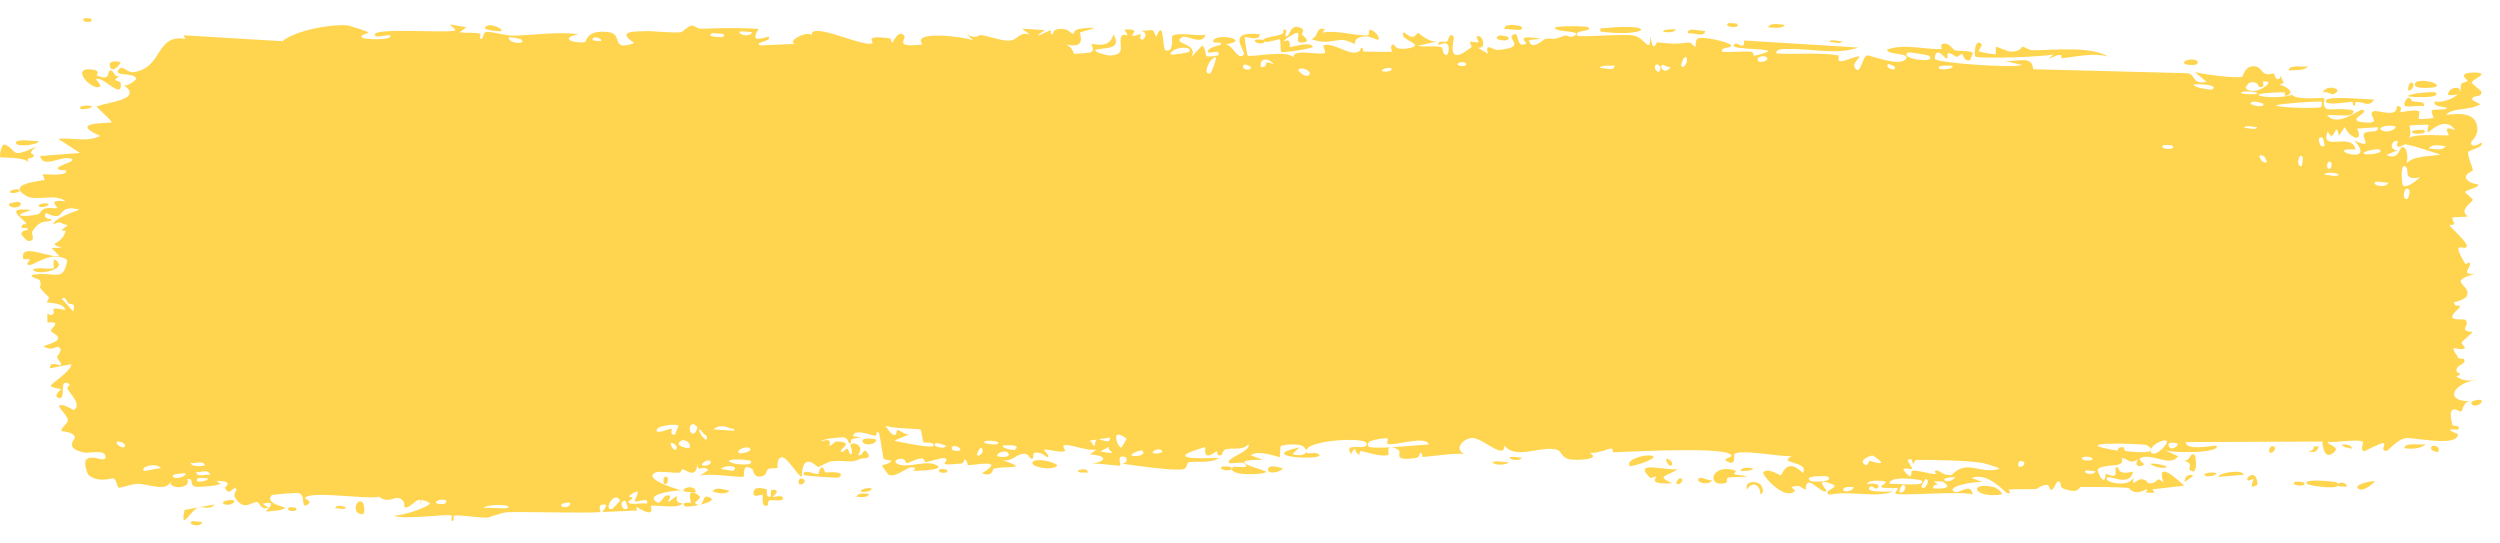 <?xml version="1.0" encoding="UTF-8"?> <svg xmlns="http://www.w3.org/2000/svg" width="69" height="15" viewBox="0 0 69 15" fill="none"><path d="M5.3 14.388C5.343 14.37 5.513 14.414 5.587 14.406C5.503 14.594 5.147 14.453 5.3 14.388ZM12.87 0.751C12.809 0.797 12.748 0.844 12.687 0.89C12.861 0.92 13.095 0.886 13.256 0.93C13.282 0.938 13.214 1.072 13.276 1.078C13.339 1.084 13.327 0.9 13.418 0.881C13.52 0.859 13.987 0.987 14.148 0.984C14.753 0.972 15.363 0.867 15.969 0.943C15.344 1.079 15.974 1.217 16.149 1.158C16.188 1.145 16.182 0.803 16.809 0.889C17.208 0.944 16.84 1.432 17.506 1.187C16.994 0.846 17.497 0.87 17.898 0.858C17.968 0.856 18.526 0.908 18.773 0.893C18.857 0.887 18.986 0.709 19.098 0.704C19.175 0.701 19.233 0.799 19.348 0.794C19.881 0.772 20.406 0.764 20.941 0.797C20.628 1.257 21.186 0.993 21.211 1.015C21.338 1.14 20.762 1.175 20.99 1.253C21.308 1.239 21.627 1.225 21.945 1.211C21.683 1.154 22.291 0.823 22.402 0.974C22.353 0.568 23.853 1.327 24.081 1.192C24.129 1.163 23.817 0.962 24.54 1.054C24.618 1.064 24.588 1.187 24.629 1.176C24.654 1.169 24.802 0.779 24.961 0.994C25.019 1.073 24.649 1.329 25.461 1.226C25.137 0.829 26.588 1.011 26.855 1.111C26.801 1.057 26.748 1.004 26.695 0.951C26.959 1.094 27.006 0.96 27.066 0.967C27.305 0.997 27.634 1.132 27.857 1.12C28.118 1.106 28.119 0.859 28.424 0.955C28.351 0.901 28.279 0.846 28.207 0.792C28.417 0.805 28.627 0.818 28.837 0.831C28.351 1.158 28.942 0.847 28.982 0.84C29.044 0.828 28.954 0.961 29.058 0.945C29.069 0.942 29.053 0.816 29.214 0.802C29.549 0.773 29.496 0.931 29.636 0.929C29.649 0.929 29.604 0.815 29.847 0.788C30.619 0.703 29.843 0.875 29.814 0.891C29.775 0.912 30.039 1.385 29.384 1.217C29.604 1.271 29.626 1.481 29.651 1.486C29.673 1.49 30.054 1.46 30.075 1.453C30.263 1.382 30.098 1.239 30.134 1.213C30.164 1.192 30.623 1.379 30.731 0.948C30.951 1.346 30.605 1.309 30.236 1.37C30.182 1.452 30.587 1.531 30.608 1.531C31.131 1.53 30.841 1.203 30.956 0.994C31.016 0.885 31.228 1.108 31.032 0.815C31.506 0.784 31.218 0.954 31.249 0.979C31.295 1.016 31.461 0.932 31.482 0.943C31.512 0.96 31.407 1.061 31.527 1.097C31.547 1.102 31.74 0.927 31.491 0.844C31.824 0.869 31.797 0.72 31.91 1.02C32.139 0.452 32.076 1.356 32.167 1.387C32.407 1.471 32.338 1.026 32.35 1.004C32.438 0.864 33.104 1.018 33.269 0.953C33.203 1.274 32.741 0.957 32.637 1.019C32.292 1.226 33.123 1.18 32.873 1.583C32.978 1.472 33.083 1.362 33.188 1.251C33.381 1.51 33.107 1.623 33.626 1.528C33.711 1.305 33.259 1.564 33.35 1.387C33.403 1.284 33.704 1.262 33.71 1.207C33.715 1.141 33.444 1.219 33.487 1.118C33.58 0.9 34.571 1.108 33.817 1.227C34.027 1.223 34.136 1.657 34.318 1.522C34.436 1.434 33.772 0.835 34.768 0.945C34.789 1.15 34.37 1.005 34.359 1.021C34.344 1.044 34.419 1.506 34.433 1.528C34.479 1.604 35.496 1.356 35.711 1.588C35.626 1.321 36.479 1.541 36.572 1.459C36.597 1.437 36.504 1.273 36.531 1.256C36.696 1.153 37.142 1.445 37.349 1.452C37.581 1.461 37.551 1.32 37.564 1.32C37.666 1.328 37.585 1.424 37.647 1.423C37.741 1.423 38.389 1.442 38.421 1.422C38.431 1.416 38.325 1.255 38.466 1.224C38.49 1.219 38.475 1.41 38.893 1.328C39.396 1.228 38.543 1.09 38.752 0.889C39.075 1.175 39.065 0.892 39.153 0.914C39.183 0.922 39.409 1.163 39.654 1.147C39.478 1.186 39.302 1.225 39.126 1.264C39.299 1.307 39.635 1.254 39.778 1.302C39.847 1.325 39.79 1.523 39.941 1.517C39.973 1.515 40.1 1.034 39.705 1.25C39.673 1.078 39.861 1.19 39.949 1.141C39.962 1.134 40.014 0.847 40.126 1.025C40.152 1.069 39.861 1.906 40.613 1.3C40.637 1.281 40.553 1.176 40.577 1.154C40.593 1.139 40.785 1.182 40.806 1.167C40.828 1.151 40.735 1.037 40.761 1.014C40.893 0.898 41.067 1.352 40.794 1.317C40.885 1.373 40.977 1.43 41.068 1.486C40.97 1.144 41.211 1.389 41.337 1.379C42.147 1.312 41.605 1.089 41.744 0.974C41.968 0.789 41.797 1.375 42.129 1.199C42.16 1.182 41.758 0.934 42.543 1.074C42.427 1.084 42.311 1.093 42.195 1.103C42.262 1.434 42.613 1.08 42.64 1.076C42.948 1.03 42.74 1.149 43.197 0.979C43.238 0.964 43.327 1.045 43.414 1.005C43.777 0.837 42.937 0.903 42.914 0.769C42.903 0.703 43.806 0.72 43.837 0.751C43.969 0.889 43.428 0.812 43.531 0.983C43.569 1.044 44.856 0.919 45.114 0.986C45.412 1.064 45.546 1.512 45.548 1.008C45.632 1.503 45.706 1.165 45.744 1.169C46.205 1.214 46.206 1.22 46.601 1.172C46.688 1.162 46.762 1.312 46.793 1.287C46.811 1.271 46.777 1.111 46.865 1.061C46.988 0.993 47.722 1.158 47.777 1.247C47.831 1.336 47.467 1.286 47.532 1.432C47.796 1.447 48.049 1.411 48.315 1.426C48.425 1.433 48.369 1.535 48.416 1.537C48.437 1.538 48.818 1.448 48.802 1.411C48.764 1.323 47.587 1.382 47.897 1.203C47.957 1.168 48.168 1.404 48.134 1.117C49.186 1.182 50.238 1.247 51.29 1.312C50.685 1.526 50.005 1.335 49.372 1.355C49.286 1.357 48.992 1.33 49.028 1.475C49.566 1.512 50.235 1.437 50.752 1.531C50.769 1.534 50.708 1.664 50.77 1.685C50.886 1.723 51.263 1.514 51.326 1.568C51.337 1.58 51.123 1.752 51.188 1.861C51.355 2.141 51.398 1.521 51.542 1.528C51.653 1.534 52.402 1.834 52.588 1.645C52.786 1.443 52.037 1.528 52.092 1.363C52.599 1.197 53.113 1.374 53.593 1.353C53.601 1.353 53.528 1.224 53.635 1.205C53.821 1.174 53.87 1.357 53.96 1.387C54.058 1.418 54.403 1.392 54.45 1.458C54.455 1.467 54.385 1.649 54.375 1.654C54.224 1.729 54.171 1.493 54.157 1.49C54.106 1.481 54.055 1.571 54.008 1.566C53.931 1.557 53.888 1.473 53.786 1.466C53.716 1.461 53.784 1.621 53.716 1.614C53.691 1.611 53.423 1.244 53.398 1.618C53.39 1.736 55.586 1.888 55.806 1.793C55.617 1.748 55.429 1.703 55.241 1.658C55.623 1.768 56.083 1.469 56.115 1.911C57.533 1.947 58.951 1.984 60.37 2.02C60.623 2.057 60.484 2.342 60.901 2.259C60.793 2.168 60.685 2.078 60.578 1.987C60.791 2.051 61.737 2.175 61.89 2.116C61.91 2.109 61.938 1.851 62.174 1.829C62.384 1.81 62.417 2.003 62.53 2.039C62.624 2.07 62.73 2.019 62.758 2.03C62.779 2.039 62.788 2.156 62.839 2.177C63.002 2.241 62.87 1.909 63.032 2.29C62.992 2.304 62.953 2.319 62.914 2.333C63.11 2.389 63.379 2.562 63.089 2.647C63.039 2.662 63.082 2.548 63.045 2.548C61.591 2.569 62.752 2.791 63.262 2.614C63.392 2.783 64.126 2.68 64.15 2.713C64.184 2.761 64.059 2.896 64.223 3.013C64.258 3.037 65.239 2.943 64.885 3.167C64.812 3.214 64.342 3.165 64.229 3.172C64.496 3.53 65.121 3.017 65.191 3.03C65.475 3.086 64.646 3.34 65.285 3.382C65.776 3.414 65.315 3.175 65.504 3.073C65.61 3.015 66.166 3.279 66.151 2.938C66.342 2.901 66.23 3.082 66.254 3.095C66.277 3.106 66.652 3.004 66.774 3.076C66.789 3.085 66.742 3.262 66.757 3.277C66.787 3.302 67.149 3.266 67.163 3.251C67.173 3.241 67.087 3.085 67.122 3.048C67.163 3.004 67.511 3.041 67.531 2.997C67.558 2.929 67.128 2.974 67.2 2.8C67.398 2.844 67.72 2.728 67.851 2.588C67.819 2.628 67.627 2.634 67.56 2.62C67.592 2.365 68.004 2.369 67.863 2.57C67.953 2.462 67.892 2.405 67.942 2.303C67.955 2.277 68.083 2.271 68.107 2.227C68.111 2.219 67.979 2.123 68.005 2.071C68.053 1.978 68.439 1.999 68.471 2.023C68.56 2.093 68.245 2.177 68.219 2.284C68.215 2.3 68.483 2.511 68.487 2.529C68.502 2.728 68.204 2.585 68.239 2.764C68.312 2.802 68.386 2.84 68.46 2.878C68.175 3.059 67.65 2.966 67.514 3.173C67.935 3.111 68.376 3.118 68.375 3.584C68.375 3.78 68.193 3.894 68.2 3.944C68.227 4.122 68.48 3.929 68.489 3.938C68.496 3.949 68.5 3.96 68.5 3.97C68.5 3.97 68.5 3.97 68.5 3.97C68.5 4.074 68.14 4.149 68.122 4.197C68.092 4.282 68.252 4.63 68.252 4.707C68.246 4.723 67.99 4.805 68.076 4.94C68.164 5.076 68.388 5.079 68.396 5.093C68.439 5.174 68.047 5.248 68.035 5.296C68.029 5.32 68.239 5.469 68.246 5.512C68.251 5.555 68.091 5.649 68.028 5.785C67.981 5.886 68.118 5.963 68.094 5.979C68.076 5.989 67.706 5.988 67.687 6.005C67.66 6.032 67.747 6.152 67.734 6.182C67.716 6.226 67.597 6.182 67.612 6.227C67.624 6.26 68.088 6.675 68.085 6.786C68.08 6.976 67.588 6.54 68.046 7.287C68.049 7.292 68.16 7.239 68.163 7.244C68.232 7.381 67.875 7.592 68.311 7.555C67.5 7.794 68.21 7.84 68.09 8.159C68.044 8.281 67.729 8.332 67.728 8.35C67.758 8.506 67.859 8.385 67.893 8.461C67.912 8.504 67.63 8.668 67.693 8.775C67.726 8.83 68.025 8.81 68.037 8.821C68.156 8.922 68.01 9.031 68.037 9.103C68.054 9.151 68.234 9.155 68.239 9.164C68.246 9.182 68.001 9.376 67.951 9.445C67.912 9.497 68.057 9.58 68.03 9.603C67.867 9.74 67.52 9.39 67.855 9.881C67.875 9.911 68.001 9.899 68.005 9.905C68.083 10.044 67.851 10.056 67.809 10.169C67.737 10.366 68.072 10.256 67.794 10.394C68.002 10.522 68.119 10.517 68.363 10.481C67.687 10.581 67.448 11.089 68.199 11.076C67.96 11.068 67.987 11.355 67.915 11.36C67.871 11.363 67.525 11.078 67.683 11.717C67.703 11.797 67.914 11.695 67.848 11.859C67.343 11.817 67.837 11.963 67.838 11.984C67.831 12.361 66.598 12.053 66.386 12.095C66.14 12.145 65.921 12.442 65.868 12.442C65.692 12.443 65.838 12.292 65.799 12.236C65.759 12.182 65.259 12.47 65.234 12.454C65.137 12.391 65.235 12.212 65.225 12.203C65.105 12.094 64.433 12.234 64.246 12.192C64.251 12.308 64.629 12.317 64.393 12.503C64.119 12.72 64.103 12.209 64.096 12.187C62.838 12.192 61.581 12.197 60.323 12.201C60.339 12.473 61.161 12.268 61.179 12.304C61.289 12.516 59.9 12.512 59.73 12.416C59.859 12.475 59.989 12.533 60.118 12.592C59.897 12.904 59.408 12.498 59.089 12.636C58.985 12.681 59.184 12.802 59.179 12.81C59.063 12.931 58.877 12.838 59.016 12.675C58.733 12.831 58.775 12.659 58.557 12.646C58.546 12.645 58.639 12.771 58.467 12.824C58.387 12.848 57.957 12.848 57.899 12.959C57.875 13.005 58.093 13.494 58.12 13.073C58.588 13.278 58.27 12.881 58.452 12.891C58.479 12.893 58.415 13.128 58.873 13.018C58.786 13.441 58.259 13.124 58.169 13.176C57.982 13.281 58.75 13.5 58.891 13.17C58.825 13.5 58.945 13.214 59.116 13.228C59.303 13.242 59.222 13.341 59.323 13.341C59.6 13.344 59.485 13.111 59.714 13.321C59.491 12.67 60.105 13.235 60.283 13.405C59.992 13.438 59.702 13.472 59.41 13.505C59.427 13.539 59.444 13.573 59.46 13.607C59.384 13.602 59.307 13.598 59.23 13.593C59.243 13.56 59.255 13.527 59.267 13.494C58.872 13.707 58.776 13.468 58.743 13.465C58.328 13.438 57.849 13.44 57.43 13.439C57.367 13.439 57.41 13.652 56.951 13.485C56.805 13.432 56.943 13.266 56.777 13.291C56.57 13.741 56.574 13.382 56.512 13.382C56.335 13.382 56.227 13.493 56.211 13.494C55.992 13.512 55.672 13.493 55.431 13.51C55.427 13.511 55.552 13.65 55.396 13.609C55.341 13.594 54.849 13.004 54.42 13.196C54.532 13.236 54.643 13.276 54.755 13.316C54.624 13.26 53.703 13.409 53.928 13.567C54.066 13.664 54.403 13.283 54.44 13.649C54.133 13.539 52.441 13.703 52.309 13.618C52.291 13.606 52.403 13.487 52.378 13.472C52.359 13.461 51.971 13.489 51.92 13.443C51.889 13.416 52.06 13.343 52.046 13.3C52.034 13.27 51.55 13.219 51.522 13.368C51.641 13.308 51.975 13.36 51.8 13.486C51.778 13.501 51.661 13.405 51.633 13.425C51.379 13.608 52.139 13.564 52.256 13.565C51.779 13.755 51.041 13.531 50.489 13.655C50.266 13.531 50.82 13.465 50.567 13.363C50.043 13.15 50.428 13.534 50.412 13.55C50.281 13.675 49.838 13.005 49.838 13.515C49.648 13.438 49.709 13.374 49.441 13.441C49.476 13.476 49.512 13.511 49.547 13.546C49.249 13.842 48.619 13.097 48.666 13.04C48.793 12.888 49.121 13.125 49.15 13.119C49.191 13.111 49.306 12.593 49.76 13.056C49.946 12.709 49.04 12.822 49.452 12.585C49.174 12.624 48.029 12.382 47.864 12.535C47.845 12.555 47.936 12.9 47.654 12.724C47.519 12.641 47.843 12.637 47.782 12.558C47.593 12.316 45.022 12.471 44.533 12.483C44.502 12.484 44.513 12.377 44.482 12.377C44.386 12.38 44.038 12.54 43.866 12.491C44.221 12.69 43.532 12.705 43.357 12.683C43.091 12.65 43.107 12.461 42.992 12.421C42.549 12.266 41.863 12.715 41.519 12.296C41.538 12.711 40.923 12.091 40.644 12.088C40.425 12.085 40.108 12.36 40.403 12.528C40.026 12.509 39.628 12.586 39.274 12.612C39.215 12.616 39.296 12.493 39.196 12.504C39.187 12.506 39.174 12.626 39.088 12.639C38.38 12.744 38.725 12.488 38.592 12.412C38.518 12.37 38.463 12.349 38.423 12.342C38.836 12.319 39.312 12.271 39.44 12.268C39.331 12.002 38.524 12.319 38.288 12.248C38.28 12.245 38.309 12.098 38.3 12.097C38.3 12.097 38.3 12.097 38.3 12.097C38.211 12.086 37.648 12.14 37.764 12.315C37.795 12.362 38.054 12.362 38.362 12.346C38.279 12.379 38.341 12.543 38.326 12.55C38.148 12.631 37.711 12.471 37.556 12.449C37.521 12.444 37.523 12.55 37.518 12.55C37.377 12.526 37.434 12.225 37.29 12.536C37.035 12.161 37.768 12.48 37.717 12.236C37.677 12.049 36.048 12.15 36.053 12.445C36.047 12.413 36.025 12.374 35.979 12.33C35.877 12.231 35.424 12.262 35.346 12.316C35.332 12.327 35.338 12.613 35.321 12.616C35.28 12.623 34.726 12.398 34.519 12.567C34.631 12.607 34.743 12.648 34.855 12.688C34.18 12.69 34.284 12.775 34.509 12.861C34.52 12.862 34.531 12.873 34.542 12.874C34.716 12.937 34.94 12.998 34.943 13.021C34.956 13.107 33.811 13.155 34.031 12.889C34.062 12.853 34.591 12.971 34.329 12.782C34.283 12.748 33.943 12.803 33.925 12.782C33.806 12.643 34.548 12.458 34.458 12.26C34.277 12.448 34.046 12.349 33.839 12.398C33.745 12.42 33.722 12.564 33.71 12.566C33.537 12.604 33.634 12.453 33.576 12.457C33.545 12.46 33.203 12.78 33.268 12.338C32.142 12.663 32.956 12.663 33.647 12.638C33.429 12.799 33.001 12.721 32.809 12.759C32.74 12.772 32.781 12.92 32.664 12.949C32.425 13.01 31.281 12.84 30.983 12.8C31.166 12.748 31.112 12.588 30.971 12.599C30.829 12.61 30.948 12.824 30.921 12.848C30.891 12.871 30.228 12.77 30.118 12.798C30.617 12.72 30.504 12.56 30.081 12.543C30.142 12.497 30.203 12.451 30.265 12.405C30.016 12.47 29.494 12.225 29.351 12.298C29.328 12.31 29.409 12.444 29.396 12.451C29.271 12.508 28.842 12.371 28.822 12.417C28.805 12.455 28.988 12.568 28.92 12.624C28.906 12.635 28.73 12.453 28.557 12.498C28.492 12.514 28.531 12.642 28.515 12.649C28.38 12.71 28.459 12.496 28.212 12.53C28.032 12.556 27.897 12.766 27.647 12.696C28.468 12.964 27.778 12.852 27.434 12.933C27.379 12.946 27.426 13.177 27.098 13.065C27.797 12.646 26.898 12.844 26.714 12.839C26.704 12.838 26.701 12.685 26.611 12.683C26.603 12.683 26.614 12.786 26.53 12.794C25.735 12.868 26.244 12.752 26.093 12.65C26.028 12.607 25.642 12.752 25.538 12.756C25.514 12.756 25.524 12.649 25.432 12.653C25.268 12.661 25.121 12.775 25.013 12.784C25 12.785 25 12.616 24.795 12.671C24.737 12.686 24.672 12.746 24.754 12.794C25.026 12.954 25.541 12.678 25.848 12.837C26.128 12.982 25.245 12.996 25.199 12.997C25.183 12.998 25.355 12.914 25.18 12.897C25.03 12.883 24.757 13.175 24.534 13.111C24.517 13.107 24.339 12.859 24.347 12.845C24.355 12.834 24.628 12.781 24.588 12.709C24.584 12.701 24.41 12.703 24.387 12.649C24.359 12.584 24.285 11.947 24.247 11.931C24.152 11.892 24.214 12.037 24.152 12.027C24.02 12.006 23.562 11.818 23.547 12.038C23.623 12.051 23.699 12.064 23.774 12.078C23.353 12.1 23.533 12.194 23.473 12.236C23.409 12.28 23.427 12.086 23.285 12.068C23.254 12.064 22.66 12.105 22.671 12.186C22.999 12.056 22.878 12.296 22.893 12.301C22.95 12.316 23.024 12.182 23.101 12.184C23.644 12.205 23.096 12.418 23.225 12.472C23.269 12.491 23.357 12.376 23.375 12.382C23.436 12.401 23.437 12.551 23.478 12.539C23.573 12.511 23.462 12.298 23.47 12.287C23.554 12.154 23.886 12.319 23.679 12.551C23.803 12.634 23.818 12.353 23.916 12.466C24.111 12.688 23.819 12.631 23.739 12.668C23.455 12.801 23.37 12.693 22.968 12.73C22.823 12.743 22.651 12.88 22.584 12.888C22.541 12.892 22.141 12.417 22.129 13.161C21.974 13.089 21.73 12.599 21.569 12.621C21.425 12.642 21.471 12.905 21.458 12.915C21.437 12.931 21.263 12.91 21.204 12.947C21.135 12.991 21.17 13.092 21.06 13.133C20.788 13.235 20.795 12.966 20.767 12.948C20.442 12.746 20.584 13.129 20.512 13.159C20.445 13.188 19.505 13.04 19.307 13.137C19.387 13.083 19.468 13.03 19.548 12.976C19.404 12.808 19.251 13.082 19.249 12.781C19.219 13.266 18.922 12.942 18.832 12.954C18.797 12.96 18.8 13.042 18.756 13.046C18.584 13.06 18.195 12.994 18.102 13.036C17.698 13.217 18.731 13.517 18.812 13.535C18.649 13.53 17.728 13.639 18.152 13.872C18.217 13.908 18.333 13.691 18.37 13.682C18.619 13.626 18.423 13.821 18.442 13.84C18.476 13.87 18.639 13.681 18.683 13.704C18.697 13.711 18.604 13.887 18.841 13.891C18.725 14.062 18.058 13.922 17.97 13.963C17.939 13.977 18.134 14.342 17.564 13.987C17.57 14.021 17.577 14.055 17.584 14.089C17.266 14.103 16.948 14.117 16.63 14.131C16.665 14.053 16.843 13.896 16.618 13.929C16.489 13.949 16.585 14.123 16.573 14.128C16.457 14.175 14.401 14.118 14.003 14.137C13.868 14.143 13.49 14.283 13.461 14.286C13.289 14.3 12.679 14.209 12.557 14.228C12.482 14.241 12.554 14.386 12.486 14.38C12.423 14.373 12.488 14.233 12.47 14.227C12.314 14.176 11.136 14.36 10.856 14.227C11.027 14.267 11.88 13.986 11.863 13.887C11.86 13.874 11.652 13.767 11.609 13.819C11.539 13.697 11.296 14.068 11.164 13.995C11.149 13.987 11.208 13.779 10.972 13.741C10.891 13.728 10.678 13.89 10.464 13.709C10.155 13.796 8.526 13.527 8.414 13.75C8.411 13.762 8.64 13.838 8.485 13.93C8.279 14.052 8.464 13.642 8.224 13.606C8.188 13.601 7.52 13.642 7.498 13.668C7.296 13.898 7.88 13.991 7.872 14.018C7.851 14.086 7.366 14.126 7.347 14.111C7.328 14.094 7.723 13.789 7.248 13.905C7.302 13.941 7.357 13.977 7.411 14.014C7.188 14.085 7.167 13.874 7.112 13.861C6.944 13.82 6.762 14.141 6.492 13.745C6.421 13.64 6.539 13.523 6.53 13.507C6.445 13.366 6.336 13.744 6.207 13.462C6.197 13.441 6.497 13.272 5.973 13.271C6.009 13.298 6.045 13.325 6.081 13.352C6.007 13.413 5.477 13.449 5.405 13.434C5.197 13.393 5.379 13.198 5.169 13.222C5.303 13.488 4.666 13.523 4.703 13.293C4.614 13.581 4.073 13.359 3.818 13.352C3.658 13.348 3.33 13.474 3.279 13.459C3.217 13.441 3.236 13.245 3.124 13.201C3.092 13.189 2.757 13.333 2.464 13.13C2.407 13.09 2.288 12.757 2.394 12.674C2.575 12.532 2.917 12.8 2.912 12.603C2.907 12.393 2.446 12.518 2.322 12.49C1.75 12.363 2.08 12.139 2.066 12.072C2.028 11.907 1.715 11.912 1.702 11.897C1.648 11.832 1.869 11.701 1.873 11.601C1.877 11.47 1.575 11.234 1.644 11.19C1.742 11.127 2.019 11.324 2.037 11.315C2.265 11.188 1.952 10.885 1.865 10.737C1.839 10.691 1.944 10.616 1.922 10.603C1.59 10.399 1.852 11.027 1.631 10.986C1.435 10.948 1.688 10.749 1.68 10.739C1.671 10.726 1.435 10.716 1.399 10.645C1.381 10.61 1.992 10.224 1.966 10.051C1.771 10.089 1.576 10.127 1.381 10.165C1.366 9.939 1.646 10.105 1.675 10.082C1.734 10.036 1.571 9.921 1.578 9.85C1.582 9.804 1.773 9.642 1.6 9.575C1.541 9.552 1.416 9.711 1.2 9.549C1.952 9.342 1.431 9.215 1.409 9.135C1.387 9.055 1.746 8.867 1.31 8.9C1.291 8.461 1.32 8.761 1.444 8.684C1.595 8.589 1.245 8.445 1.799 8.554C1.768 8.349 1.322 8.363 1.298 8.347C1.278 8.332 1.377 8.231 1.342 8.196C0.924 7.799 1.211 7.98 1.09 7.726C1.079 7.704 0.684 7.609 0.985 7.572C1.533 7.505 1.762 7.797 1.854 7.173C1.448 6.903 0.957 7.305 0.834 7.312C0.646 7.322 0.841 7.195 0.818 7.159C0.81 7.147 0.647 7.158 0.645 7.148C0.529 6.672 1.368 7.14 1.633 7.057C1.562 6.986 1.491 6.915 1.42 6.844C1.516 6.841 1.612 6.838 1.708 6.835C1.251 6.692 1.692 6.781 1.806 6.396C1.832 6.309 1.531 6.458 1.874 6.217C1.621 6.162 1.702 6.083 1.473 6.192C1.479 6.037 1.994 5.863 2.197 5.784C1.479 5.611 1.889 6.177 1.268 5.877C1.153 6.068 1.449 6.031 1.425 6.063C1.338 6.176 1.135 5.996 0.89 6.393C0.85 6.458 1.019 6.659 0.769 6.65C0.741 6.648 0.582 6.477 0.584 6.464C0.605 6.33 0.763 6.38 0.769 6.324C0.776 6.271 0.6 6.303 0.599 6.288C0.594 6.12 0.746 6.224 0.724 6.171C0.676 6.056 0.043 5.694 0.869 5.8C0.183 5.991 0.781 5.986 1.048 5.913C1.116 5.895 1.134 5.794 1.231 5.759C1.355 5.714 1.502 5.762 1.566 5.744C1.636 5.723 1.241 5.486 1.812 5.557C1.521 5.32 1.008 5.572 0.723 5.406C0.147 5.071 1.124 4.999 1.226 4.966C1.253 4.957 1.162 4.822 1.18 4.813C1.21 4.8 1.764 4.863 1.819 4.751C1.874 4.639 1.616 4.756 1.599 4.639C1.587 4.56 2.256 4.42 1.894 4.366C1.644 4.329 1.184 4.646 1.107 4.306C1.474 4.277 1.841 4.249 2.208 4.221C2.007 4.091 1.806 3.962 1.605 3.832C2.017 3.791 2.374 3.937 2.765 3.752C1.825 3.337 3.07 3.42 3.084 3.37C3.089 3.34 2.719 3.003 2.659 2.941C2.987 2.811 3.984 2.748 3.401 2.332C3.506 2.426 3.763 2.194 3.759 2.176C3.727 1.992 3.168 2.112 3.259 1.945C3.365 1.753 3.513 2.014 3.675 1.993C4.509 1.884 4.28 0.925 5.117 1.076C5.1 1.042 5.084 1.008 5.067 0.974C5.976 1.028 6.885 1.083 7.794 1.137C8.15 0.844 9.096 0.665 9.561 0.698C9.655 0.704 10.115 0.858 10.149 0.885C10.214 0.937 9.86 0.956 10.02 1.053C10.054 1.073 10.832 1.138 10.776 0.974C10.689 0.955 10.416 1.037 10.371 0.999C10.058 0.723 12.457 0.943 12.576 0.832C12.522 0.779 12.469 0.725 12.416 0.672C12.568 0.698 12.719 0.725 12.87 0.751ZM5.914 13.923C5.823 14.088 5.595 13.964 5.461 14.011C5.275 14.075 4.959 14.709 5.095 14.074C5.368 14.024 5.641 13.973 5.914 13.923ZM9.904 14.169C9.721 14.08 9.863 13.725 10.013 13.873C10.029 13.89 10.151 14.287 9.904 14.169ZM7.985 14C7.992 13.995 8.151 14.005 8.156 14.011C8.298 14.153 7.821 14.124 7.985 14ZM17.255 13.818C17.053 13.834 17.199 14.156 17.325 14.023C17.333 14.015 17.268 13.818 17.255 13.818ZM17.112 13.81C16.955 13.521 16.64 14.106 16.89 14.047C16.915 14.041 17.119 13.824 17.112 13.81ZM9.251 14.028C9.272 13.917 9.461 13.97 9.541 13.997C9.539 14.098 9.33 14.015 9.251 14.028ZM14.039 13.997C14.047 13.91 13.39 13.915 13.346 14.029C13.449 13.981 14.031 14.075 14.039 13.997ZM15.722 13.875C15.705 13.86 15.478 13.882 15.485 13.959C15.596 14.06 15.797 13.943 15.722 13.875ZM19.067 13.88C19.079 13.861 18.91 13.372 19.312 13.694C19.371 13.741 19.16 13.868 19.181 13.886C19.225 13.92 19.26 13.936 19.288 13.939C19.1 13.979 18.905 13.998 18.887 13.969C18.798 13.829 19.061 13.888 19.067 13.88ZM20.823 13.516C20.862 13.436 21.108 13.479 21.165 13.511C21.174 13.518 21.132 13.727 21.243 13.711C21.332 13.698 21.199 13.484 21.373 13.518C21.548 13.553 21.314 13.706 21.329 13.716C21.35 13.731 21.621 13.634 21.613 13.759C21.606 13.852 21.316 13.789 21.244 13.809C21.152 13.834 21.263 13.988 21.109 13.955C21.013 13.934 21.066 13.664 21.046 13.65C21.029 13.639 20.691 13.795 20.824 13.517C20.824 13.516 20.823 13.516 20.823 13.516ZM19.338 13.927C19.324 13.936 19.308 13.941 19.288 13.939C19.305 13.935 19.322 13.931 19.338 13.927ZM6.443 13.805C6.538 13.888 6.256 13.995 6.149 13.886C6.147 13.797 6.428 13.791 6.443 13.805ZM19.512 13.706C19.79 13.774 19.586 13.867 19.338 13.927C19.417 13.876 19.419 13.684 19.512 13.706ZM11.609 13.819C11.621 13.839 11.628 13.871 11.629 13.922C11.598 13.866 11.596 13.835 11.609 13.819ZM12.259 13.911C12.481 13.754 12.029 13.76 12.032 13.873C12.033 13.915 12.25 13.918 12.259 13.911ZM17.514 13.834C17.493 13.818 17.81 13.342 17.35 13.699C17.596 13.755 17.337 13.807 17.341 13.849C17.351 13.969 17.762 13.854 17.854 13.905C17.925 13.691 17.581 13.884 17.514 13.834C17.514 13.834 17.514 13.834 17.514 13.834ZM23.988 13.631C23.933 13.757 23.756 13.716 23.636 13.709C23.692 13.583 23.869 13.624 23.988 13.631ZM55.244 13.649C54.426 13.765 54.32 13.254 55.069 13.456C55.083 13.46 55.294 13.597 55.244 13.649ZM48.22 13.517C48.143 13.294 48.398 13.258 48.566 13.35C48.604 13.371 48.744 13.596 48.584 13.64C48.589 13.37 48.341 13.267 48.22 13.517ZM19.669 13.564C19.75 13.415 20 13.521 20.131 13.543C20.051 13.665 19.785 13.61 19.669 13.564ZM52.555 13.382C52.469 13.366 52.41 13.559 52.425 13.575C52.492 13.649 52.653 13.493 52.555 13.382ZM18.864 13.54C18.852 13.452 19.183 13.366 19.206 13.586C19.135 13.57 18.872 13.596 18.864 13.54ZM23.763 13.564C23.712 13.519 23.978 13.438 24.058 13.483C24.052 13.578 23.797 13.594 23.763 13.564ZM51.166 13.448C51.089 13.431 50.896 13.426 50.874 13.505C50.848 13.603 51.131 13.569 51.166 13.448ZM65.539 13.279C65.549 13.314 65.25 13.568 65.117 13.504C64.865 13.381 65.529 13.254 65.539 13.279ZM53.371 13.282C53.615 13.467 53.344 13.288 53.355 13.482C53.519 13.489 53.927 13.499 53.647 13.308C53.592 13.271 53.448 13.295 53.371 13.282ZM53.147 13.217C53.121 13.28 52.945 13.479 53.097 13.464C53.167 13.458 53.28 13.237 53.147 13.217ZM63.688 13.365C63.469 13.193 64.47 13.286 64.499 13.316C64.514 13.332 64.524 13.347 64.53 13.359C64.567 13.305 64.756 13.295 64.778 13.433C64.721 13.421 64.566 13.434 64.548 13.418C64.54 13.412 64.534 13.406 64.531 13.399C64.464 13.519 63.729 13.398 63.688 13.365ZM62.029 13.188C62.279 12.935 62.323 13.366 62.302 13.38C62.03 13.556 62.207 13.238 62.199 13.223C62.18 13.199 61.986 13.346 62.03 13.188C62.03 13.188 62.029 13.188 62.029 13.188ZM63.348 13.294C63.358 13.289 63.568 13.302 63.576 13.309C63.748 13.454 63.155 13.417 63.348 13.294ZM22.147 13.214C22.297 13.257 22.15 13.415 22.05 13.358C22.042 13.353 22.015 13.176 22.147 13.214ZM53.027 13.26C52.992 13.23 52.101 13.117 52.155 13.357C52.23 13.329 53.243 13.452 53.027 13.26ZM46.37 13.202C46.528 13.204 46.356 13.43 46.273 13.346C46.241 13.314 46.331 13.202 46.37 13.202ZM18.418 13.335C18.255 13.46 18.289 13.043 18.43 13.186C18.436 13.191 18.425 13.331 18.418 13.335ZM47.625 13.332C47.084 13.469 47.212 12.753 47.916 12.995C47.894 13.026 47.872 13.058 47.85 13.09C48.663 13.198 47.906 13.141 47.706 13.181C47.631 13.196 47.694 13.316 47.626 13.333C47.626 13.333 47.625 13.332 47.625 13.332ZM45.544 13.188C45.023 12.68 46.019 13.011 46.304 12.945C46.027 13.155 45.667 13.123 46.157 13.338C45.44 13.38 45.739 13.177 45.71 13.16C45.676 13.141 45.567 13.21 45.544 13.188ZM46.92 13.185C46.951 13.17 47.178 13.274 47.26 13.257C47.145 13.431 46.72 13.286 46.92 13.185ZM60.29 13.306C60.309 13.17 60.356 13.07 60.535 13.121C60.48 13.189 60.365 13.248 60.29 13.306ZM5.742 13.207C5.618 13.197 5.372 13.146 5.448 13.289C5.456 13.302 5.741 13.287 5.742 13.207ZM50.44 13.15C50.413 13.133 49.734 13.122 49.969 13.272C50.04 13.318 50.658 13.298 50.44 13.15ZM53.957 13.167C53.9 13.166 53.669 13.191 53.664 13.223C53.649 13.335 53.932 13.274 53.957 13.167ZM5.119 13.068C5.102 13.054 4.725 13.079 4.767 13.145C4.845 13.27 5.174 13.117 5.119 13.068ZM22.693 12.895C22.725 12.89 22.767 13.038 22.777 13.04C22.803 13.042 23.38 12.985 23.16 13.175C23.123 13.207 22.293 13.134 22.185 13.115C22.143 12.912 22.498 13.105 22.584 13.084C22.599 13.08 22.609 12.911 22.693 12.896C22.693 12.896 22.693 12.896 22.693 12.895ZM61.224 13.163C61.25 13.034 61.928 12.948 61.921 13.105C61.689 13.124 61.456 13.143 61.224 13.163ZM60.88 13.141C60.735 13.05 61.074 13.02 61.174 13.06C61.175 13.147 60.901 13.155 60.88 13.141ZM52.67 12.685C52.602 12.717 52.812 12.905 52.765 12.941C52.735 12.964 52.582 12.894 52.534 12.953C52.52 12.971 52.675 13.148 52.72 13.141C52.784 13.13 52.722 12.991 52.792 12.99C53.023 12.987 53.228 13.086 53.445 13.084C53.465 13.084 53.313 12.985 53.48 12.987C53.506 12.987 53.661 13.133 53.861 13.111C54.302 12.658 54.626 13.103 55.186 12.94C55.165 12.897 54.746 12.783 54.721 12.778C54.253 12.704 53.415 12.695 52.924 12.694C52.798 12.694 52.86 12.79 52.805 12.794C52.763 12.796 52.813 12.618 52.67 12.685ZM5.807 13.109C5.748 12.931 5.542 13.044 5.41 13.035C5.456 13.195 5.678 13.07 5.807 13.109ZM57.834 13.004C57.767 13.011 57.562 12.957 57.545 13.011C57.524 13.081 57.819 13.124 57.834 13.004ZM25.948 12.946C25.954 12.941 26.113 12.95 26.119 12.956C26.261 13.098 25.784 13.069 25.948 12.946ZM29.752 12.98C29.872 12.958 29.994 12.902 30.034 13.047C29.957 13.024 29.737 13.08 29.752 12.98ZM34.999 12.976C34.974 12.787 35.337 12.909 35.406 12.926C35.381 13.01 35.018 13.112 34.999 12.976ZM60.264 12.714C60.486 12.725 60.439 12.44 60.58 12.569C60.603 12.591 60.677 13.186 60.434 12.963C60.39 12.923 60.561 12.781 60.264 12.714ZM48.031 13C48.087 12.876 48.264 12.913 48.383 12.923C48.356 13.015 48.116 12.992 48.031 13ZM4.437 12.925C4.333 12.749 3.853 12.88 3.971 12.996C3.988 13.011 4.37 12.919 4.437 12.925ZM20.233 12.995C20.431 12.856 20.021 12.813 19.892 12.948C19.951 12.939 20.22 13.004 20.233 12.995ZM33.739 12.873C33.748 12.867 33.958 12.881 33.968 12.888C34.139 13.033 33.546 12.995 33.739 12.873ZM28.501 12.751C28.576 12.637 29.073 12.729 29.184 12.843C29.077 13.01 28.407 12.893 28.501 12.751ZM59.351 12.795C59.51 12.789 59.66 12.825 59.805 12.874C59.775 12.97 59.368 12.867 59.351 12.795ZM34.509 12.861C34.52 12.862 34.531 12.873 34.542 12.874C34.531 12.87 34.52 12.865 34.509 12.861ZM55.808 12.728C55.675 12.69 55.703 12.866 55.711 12.871C55.811 12.928 55.958 12.771 55.808 12.728ZM5.656 12.848C5.61 12.688 5.387 12.812 5.258 12.774C5.295 12.899 5.552 12.864 5.656 12.848ZM44.986 12.863C44.819 12.691 45.497 12.49 45.64 12.601C45.651 12.708 45.01 12.886 44.986 12.863ZM19.619 12.756C19.606 12.632 19.321 12.782 19.382 12.841C19.42 12.878 19.627 12.833 19.619 12.756ZM45.981 12.674C46.045 12.636 46.193 12.759 46.141 12.834C46.074 12.93 45.965 12.685 45.981 12.674ZM51.697 12.574C51.669 12.555 51.295 12.683 51.45 12.81C51.557 12.898 51.574 12.718 51.599 12.718C51.627 12.718 52.229 12.938 51.697 12.574ZM41.188 12.754C41.329 12.706 41.5 12.762 41.648 12.759C41.588 12.836 41.248 12.857 41.188 12.754ZM20.717 12.723C20.683 12.672 19.748 12.642 20.279 12.797C20.31 12.806 20.821 12.875 20.717 12.723ZM60.264 12.714C60.236 12.713 60.204 12.707 60.166 12.694C60.204 12.699 60.236 12.708 60.264 12.714ZM57.744 12.695C57.795 12.605 57.538 12.581 57.462 12.629C57.438 12.739 57.737 12.708 57.744 12.695ZM41.659 12.632C41.745 12.58 41.899 12.636 42.005 12.63C41.987 12.714 41.696 12.718 41.659 12.632ZM35.674 12.537C35.843 12.587 36.052 12.564 36.055 12.461C36.058 12.477 36.067 12.495 36.08 12.512C36.094 12.529 36.275 12.481 36.354 12.516C36.826 12.725 34.533 12.639 35.862 12.348C35.799 12.411 35.737 12.474 35.674 12.537ZM27.828 12.508C27.732 12.383 27.463 12.54 27.533 12.589C27.582 12.623 27.924 12.635 27.828 12.508ZM31.525 12.434C31.496 12.412 31.233 12.499 31.227 12.566C31.378 12.635 31.656 12.538 31.525 12.434ZM27.09 12.361C27.03 12.342 26.953 12.545 26.96 12.553C27.021 12.627 27.191 12.474 27.09 12.361ZM59.804 12.169C59.715 12.111 59.429 12.258 59.367 12.391C59.355 12.365 59.324 12.332 59.267 12.291C59.267 12.291 59.267 12.291 59.267 12.291C59.19 12.237 56.878 12.178 58.429 12.436C58.477 12.444 58.411 12.324 58.608 12.345C58.622 12.347 58.628 12.444 58.668 12.449C58.761 12.46 59.255 12.521 59.355 12.442C59.355 12.461 59.362 12.478 59.376 12.494C59.497 12.635 59.874 12.214 59.804 12.169ZM32.046 12.416C31.993 12.38 31.825 12.414 31.808 12.501C31.891 12.543 32.168 12.501 32.046 12.416ZM20.688 12.368C20.58 12.297 20.308 12.43 20.39 12.501C20.441 12.544 20.812 12.45 20.688 12.368ZM30.37 12.462C30.987 12.564 30.517 12.454 30.611 12.327C30.531 12.372 30.45 12.417 30.37 12.462ZM62.663 12.496C62.564 12.467 62.68 12.217 62.788 12.353C62.822 12.396 62.718 12.512 62.663 12.496ZM67.109 12.418C67.025 12.197 67.436 12.327 67.276 12.479C67.268 12.484 67.115 12.427 67.109 12.418ZM64.002 12.328C63.935 12.479 63.892 12.497 63.703 12.46C63.982 12.417 63.724 12.283 64.002 12.328ZM36.053 12.445C36.054 12.451 36.055 12.456 36.055 12.461C36.054 12.456 36.053 12.45 36.053 12.445ZM26.509 12.401C26.432 12.273 26.215 12.282 26.28 12.411C26.286 12.423 26.478 12.495 26.509 12.401ZM59.367 12.391C59.377 12.414 59.372 12.429 59.355 12.442C59.354 12.425 59.358 12.409 59.367 12.391ZM27.673 12.296C27.665 12.392 27.995 12.429 28.008 12.418C28.197 12.252 27.809 12.291 27.673 12.296ZM18.508 12.234C18.491 12.244 18.6 12.49 18.668 12.394C18.72 12.319 18.572 12.196 18.508 12.234ZM64.642 12.266C64.746 12.267 64.893 12.267 64.92 12.383C64.85 12.366 64.639 12.352 64.642 12.266ZM66.949 12.258C66.825 12.395 66.543 12.395 66.363 12.372C66.36 12.191 66.833 12.3 66.949 12.258ZM60.088 12.236C60.079 12.229 59.817 12.175 59.853 12.296C59.905 12.474 60.162 12.302 60.088 12.236ZM19.016 12.365C19.133 12.281 18.864 12.025 18.74 12.223C18.677 12.324 18.997 12.379 19.016 12.365ZM25.833 12.233C25.678 12.303 26.061 12.428 26.115 12.301C26.044 12.291 25.888 12.208 25.833 12.233ZM31.09 12.105C30.604 11.739 30.869 12.406 30.955 12.348C30.967 12.339 31.102 12.114 31.09 12.105ZM3.229 12.195C3.16 12.245 3.417 12.429 3.45 12.308C3.471 12.232 3.273 12.162 3.229 12.195ZM38.423 12.342C38.403 12.344 38.382 12.345 38.362 12.346C38.377 12.34 38.397 12.338 38.423 12.342ZM24.43 11.743C24.773 12.259 24.737 11.862 24.767 11.864C24.831 11.87 24.981 12.009 25.102 11.986C24.963 12.044 24.824 12.102 24.685 12.16C24.795 12.198 25.748 12.388 25.768 12.304C25.797 12.185 25.497 12.222 25.488 12.212C25.476 12.197 25.429 11.865 25.401 11.853C25.355 11.833 24.558 11.826 24.43 11.743ZM30.072 12.162C30.151 12.201 30.173 12.333 30.209 12.301C30.221 12.291 30.224 12.165 30.266 12.133C30.201 12.143 30.137 12.152 30.072 12.162ZM23.816 12.207C23.719 12.054 24.154 12.113 24.168 12.13C24.243 12.233 23.895 12.332 23.816 12.207ZM27.508 12.185C27.492 12.176 27.158 12.129 27.161 12.213C27.249 12.278 27.696 12.297 27.508 12.185ZM30.318 12.125C30.436 12.139 30.657 12.265 30.632 12.077C30.632 12.077 30.632 12.077 30.631 12.077C30.527 12.093 30.422 12.109 30.318 12.125ZM19.417 11.966C19.2 11.666 19.303 12.046 19.495 12.143C19.554 12.008 19.453 12.015 19.417 11.966ZM18.721 11.743C18.66 11.688 18.037 11.748 18.132 11.907C18.166 11.963 18.524 11.82 18.541 11.831C18.566 11.848 18.452 12.024 18.643 11.989C18.632 11.929 18.742 11.761 18.721 11.743ZM19.237 11.774C19.021 11.546 18.972 11.967 19.135 11.968C19.198 11.969 19.268 11.807 19.237 11.774ZM20.12 11.81C20.042 11.77 19.835 11.712 19.692 11.852C19.883 11.864 20.075 11.876 20.266 11.888C20.288 11.809 20.188 11.845 20.119 11.81C20.12 11.81 20.12 11.81 20.12 11.81ZM68.248 11.179C68.076 11.059 68.472 11.013 68.488 11.043C68.538 11.14 68.324 11.232 68.248 11.179ZM1.888 8.368C1.84 8.32 1.809 8.164 1.704 8.246C1.809 8.362 1.915 8.477 2.021 8.593C2.103 8.328 1.94 8.421 1.888 8.368ZM1.484 7.4C1.499 7.393 1.418 6.986 1.61 7.258C1.741 7.442 1.032 7.621 0.904 7.44C1.046 7.356 1.356 7.452 1.484 7.4ZM0.243 5.636C0.235 5.604 0.504 5.556 0.535 5.579C0.699 5.7 0.287 5.81 0.243 5.636ZM1.102 5.714C0.976 5.635 1.255 5.584 1.339 5.629C1.347 5.705 1.121 5.725 1.102 5.714ZM66.508 5.277C66.372 5 66.25 5.596 66.46 5.476C66.47 5.471 66.514 5.291 66.508 5.277ZM0.506 5.225C0.633 5.304 0.353 5.355 0.27 5.31C0.262 5.234 0.487 5.214 0.506 5.225ZM66.412 4.618C66.231 4.418 66.295 5.087 66.317 5.114C66.411 5.22 66.731 4.958 66.796 4.893C66.317 4.993 66.498 4.711 66.412 4.618ZM65.576 5.019C65.407 5.091 65.837 5.227 65.919 5.041C65.836 5.049 65.623 4.999 65.576 5.019ZM64.554 4.805C64.464 4.781 64.194 4.723 64.149 4.829C64.248 4.81 64.516 4.913 64.554 4.805ZM64.349 4.489C64.208 4.346 64.174 4.763 64.337 4.639C64.343 4.634 64.354 4.497 64.349 4.489ZM63.554 4.339C63.461 4.173 63.355 4.577 63.506 4.588C63.55 4.59 63.564 4.358 63.554 4.339ZM66.185 3.898C66.052 3.827 65.881 4.116 66.165 4.148C66.065 4.192 65.966 4.236 65.866 4.28C66.237 4.442 66.21 4.041 66.317 4.058C66.466 4.081 66.454 4.412 66.424 4.516C66.546 4.313 67.066 4.31 67.366 4.271C67.102 4.186 66.674 4.039 66.414 3.985C66.34 3.97 66.267 4.06 66.204 4.05C66.102 4.033 66.193 3.903 66.186 3.898C66.186 3.898 66.185 3.898 66.185 3.898ZM62.509 4.333C62.236 4.145 62.408 4.551 62.563 4.478C62.569 4.473 62.516 4.338 62.509 4.333ZM0.145 3.994C0.509 4.163 0.244 4.388 1.006 4.047C0.686 4.288 0.989 4.22 0.926 4.318C0.876 4.395 0.688 4.331 0.797 4.486C0.654 4.317 0.031 4.364 0.003 4.336C0.003 4.336 0.003 4.336 0.004 4.336C-0.013 4.32 0.028 3.94 0.145 3.994ZM64.553 3.745C64.462 3.253 64.426 4.034 64.247 3.626C64.009 4.218 64.905 3.626 65.013 4.126C64.041 4.068 65.656 4.621 64.977 3.873C65.537 4.145 65.16 3.781 65.247 3.685C65.339 3.584 65.656 3.694 65.639 3.511C65.639 3.511 65.639 3.511 65.639 3.511C65.445 3.524 65.252 3.537 65.058 3.549C65.248 3.944 64.852 3.826 64.718 3.504C64.663 3.584 64.608 3.665 64.553 3.745ZM65.648 4.116C65.629 4.107 65.208 4.162 65.235 4.242C65.291 4.292 65.889 4.231 65.648 4.116ZM67.501 4.03C67.35 4.029 67.116 3.952 67.034 4.101C67.185 4.102 67.418 4.179 67.501 4.03ZM59.718 4.001C59.525 4.124 60.118 4.16 59.947 4.015C59.938 4.008 59.727 3.996 59.718 4.001ZM64.115 3.819C63.919 3.669 64.011 4.147 64.156 4.023C64.165 4.015 64.124 3.826 64.115 3.819ZM0.44 3.936C0.453 3.818 0.982 3.901 1.075 3.9C1.022 4.009 0.425 4.07 0.44 3.936ZM67.767 3.591C67.466 3.17 67.058 3.657 67.013 3.646C66.969 3.635 67.038 3.451 67.028 3.446C67.005 3.436 66.531 3.451 66.508 3.464C66.492 3.474 66.578 3.733 66.48 3.814C66.671 3.667 67.537 3.759 67.582 3.731C67.617 3.708 67.354 3.436 67.766 3.591C67.766 3.591 67.767 3.591 67.767 3.591ZM66.901 3.59C67.02 3.698 66.688 3.712 66.607 3.672C66.429 3.582 66.886 3.577 66.901 3.59ZM66.103 3.49C66.065 3.465 65.723 3.443 65.694 3.564C65.856 3.721 66.189 3.546 66.103 3.49ZM62.295 3.506C62.206 3.521 61.962 3.428 61.948 3.534C62.037 3.519 62.281 3.611 62.295 3.506ZM2.244 3.014C2.096 2.926 2.438 2.89 2.538 2.932C2.543 3.003 2.256 3.022 2.244 3.014ZM64.081 2.81C64.029 2.778 62.955 2.858 62.805 2.908C62.952 2.987 64.016 2.994 64.064 2.955C64.078 2.943 64.088 2.815 64.081 2.81ZM66.403 2.762C66.501 2.606 66.566 2.793 66.578 2.795C66.7 2.819 66.952 2.784 66.897 2.933C66.682 2.873 66.207 3.07 66.403 2.762ZM62.219 2.803C61.854 2.86 62.554 3.024 62.463 2.861C62.457 2.852 62.257 2.796 62.219 2.803ZM64.201 2.765C64.282 2.639 65.356 2.748 65.528 2.748C65.374 2.979 65.249 2.804 65.042 2.815C64.986 2.819 65.001 2.915 64.995 2.915C64.898 2.92 64.97 2.808 64.91 2.807C64.873 2.806 64.088 2.942 64.201 2.765ZM66.459 2.654C66.519 2.565 67.19 2.527 67.217 2.55C67.419 2.727 66.511 2.685 66.459 2.654ZM64.103 2.559C64.218 2.29 64.751 2.47 64.387 2.604C64.352 2.616 64.204 2.5 64.103 2.559ZM62.258 2.546C62.24 2.538 61.86 2.484 61.853 2.57C61.908 2.603 62.462 2.633 62.258 2.546ZM62.455 2.256C62.446 2.259 62.535 2.424 62.356 2.403C62.342 2.401 62.314 2.215 62.09 2.283C62.044 2.297 61.974 2.42 61.979 2.427C62.212 2.719 62.915 2.161 62.455 2.256ZM66.472 2.503C66.435 2.425 66.522 2.193 66.601 2.31C66.635 2.361 66.572 2.501 66.472 2.503ZM61.053 2.471C61.273 2.33 60.58 2.303 60.545 2.339C60.567 2.427 61.03 2.485 61.053 2.471ZM2.589 1.926C2.589 1.926 2.589 1.926 2.589 1.926C2.775 1.958 2.66 2.075 2.668 2.079C3.064 2.251 2.959 1.985 3.021 1.954C3.154 1.886 3.132 2.209 3.356 2.075C2.986 2.273 3.323 2.19 3.334 2.305C3.375 2.774 2.841 2.086 2.656 2.184C2.631 2.197 2.82 2.347 2.755 2.39C2.54 2.528 1.876 1.804 2.589 1.926ZM66.662 2.29C66.748 2.152 67.402 2.286 67.228 2.399C67.201 2.417 66.535 2.491 66.662 2.29ZM36.112 2.086C36.27 1.967 35.905 1.827 35.838 1.92C35.804 1.966 36.043 2.139 36.112 2.086ZM33.558 1.576C33.371 1.601 33.175 2.098 33.407 2.021C33.432 2.012 33.58 1.645 33.558 1.576ZM45.822 1.832C45.627 1.654 45.639 1.984 45.782 1.98C45.832 1.978 45.828 1.837 45.822 1.832ZM38.379 1.875C38.359 1.863 38.134 1.884 38.142 1.96C38.225 2.006 38.505 1.954 38.379 1.875ZM45.884 1.785C45.768 1.844 45.967 2.083 46.109 1.85C46.037 1.869 45.896 1.779 45.884 1.785ZM63.7 1.829C63.603 1.965 63.329 1.924 63.172 1.947C63.155 1.771 63.587 1.861 63.7 1.829ZM34.351 1.776C34.174 1.9 34.553 2.001 34.518 1.838C34.514 1.829 34.358 1.771 34.351 1.776ZM52.114 1.767C51.985 1.872 52.393 2.013 52.281 1.828C52.275 1.821 52.121 1.761 52.114 1.767ZM53.896 1.828C53.798 1.792 53.382 1.803 53.544 1.905C53.569 1.921 53.888 1.924 53.896 1.828ZM3.032 1.828C2.98 1.647 3.284 1.69 3.328 1.722C3.345 1.735 3.101 2.062 3.032 1.828ZM44.555 1.804C44.455 1.826 44.193 1.783 44.147 1.878C44.27 1.858 44.589 1.992 44.555 1.804ZM35.157 1.775C35.003 1.579 34.74 1.599 34.805 1.855C35.096 1.838 34.769 1.625 35.157 1.775ZM46.534 1.574C46.453 1.559 46.391 1.805 46.4 1.816C46.488 1.927 46.614 1.669 46.534 1.574ZM40.462 1.776C40.457 1.671 40.198 1.719 40.232 1.787C40.244 1.809 40.465 1.861 40.462 1.776ZM60.303 1.769C60.184 1.673 60.547 1.58 60.654 1.692C60.706 1.853 60.318 1.78 60.303 1.769ZM48.778 1.635C48.79 1.479 48.384 1.567 48.544 1.697C48.584 1.729 48.773 1.687 48.778 1.635ZM52.659 1.448C52.387 1.634 53.529 1.766 53.229 1.534C53.207 1.518 52.682 1.432 52.659 1.448ZM54.524 1.564C54.477 1.544 54.5 1.019 54.694 1.222C54.72 1.248 54.601 1.387 54.621 1.418C54.634 1.436 55.056 1.51 55.075 1.498C55.096 1.484 55.072 1.316 55.093 1.297C55.117 1.276 55.377 1.423 55.513 1.425C55.769 1.428 55.797 1.288 55.818 1.287C55.879 1.287 55.982 1.386 56.106 1.386C56.733 1.385 57.69 1.266 58.187 1.563C57.745 1.444 57.324 1.57 56.884 1.609C57.013 1.317 56.238 1.834 56.691 1.497C56.483 1.57 54.678 1.628 54.524 1.564C54.524 1.564 54.524 1.564 54.524 1.564ZM32.821 1.429C32.936 1.25 32.347 1.291 32.297 1.498C32.375 1.526 32.807 1.45 32.821 1.429ZM35.537 0.993C35.592 0.962 35.644 0.612 35.93 0.789C35.931 0.789 35.931 0.789 35.931 0.789C36.015 0.841 35.919 0.926 35.935 0.957C35.941 0.969 36.202 1.143 35.985 1.171C35.654 1.214 35.954 0.911 35.777 0.907C35.755 0.907 35.421 1.096 35.441 1.138C35.443 1.143 35.543 1.103 35.56 1.12C35.623 1.185 35.592 1.294 35.601 1.299C35.63 1.313 36.158 1.127 36.235 1.289C36.26 1.342 35.393 1.463 35.359 1.435C35.338 1.418 35.347 1.115 35.325 1.085C35.313 1.07 34.964 1.184 34.919 1.156C34.906 1.148 34.896 1.139 34.888 1.132C34.941 1.226 34.625 1.219 34.635 1.113C34.64 1.072 34.858 1.096 34.866 1.103C34.869 1.106 34.872 1.11 34.875 1.113C34.83 0.999 35.566 1.004 35.407 0.834C35.62 0.74 35.377 1.083 35.537 0.993ZM36.563 0.806C36.541 0.837 36.519 0.869 36.497 0.901C36.871 0.823 37.302 0.977 37.732 0.976C37.841 0.976 37.716 0.78 37.859 0.834C37.974 0.876 38.1 1.057 38.038 1.098C38.023 1.108 37.789 0.99 37.673 1.002C37.328 1.038 37.415 1.205 37.395 1.21C37.372 1.214 37.155 1.097 37.037 1.102C36.738 1.116 36.602 1.218 36.195 1.084C36.43 0.974 36.301 0.734 36.563 0.806ZM50.49 1.162C50.504 1.057 50.749 1.15 50.837 1.135C50.824 1.24 50.579 1.146 50.49 1.162ZM14.054 1.025C13.979 1.198 14.542 1.241 14.394 1.097C14.361 1.065 14.125 1.026 14.054 1.025ZM16.583 1.13C16.658 1.082 16.355 0.958 16.356 1.092C16.356 1.135 16.573 1.136 16.583 1.13ZM41.393 0.976C41.407 0.97 41.614 1.009 41.621 1.017C41.758 1.201 41.076 1.095 41.393 0.976ZM19.657 0.917C19.395 1.031 20.184 1.08 19.943 0.935C19.931 0.928 19.67 0.912 19.657 0.917ZM20.755 0.886C20.692 0.892 20.413 0.836 20.409 0.888C20.404 0.973 20.723 1.032 20.755 0.886ZM46.588 0.921C46.558 0.726 46.926 0.874 47.055 0.849C47.085 1.044 46.716 0.896 46.588 0.921ZM44.263 0.777C45.816 0.624 45.474 1.04 44.17 0.872C44.169 0.747 44.165 0.787 44.263 0.777ZM46.252 0.8C46.195 0.925 46.019 0.888 45.9 0.878C45.921 0.791 46.166 0.823 46.252 0.8ZM13.384 0.758C13.482 0.6 13.913 0.794 13.836 0.859C13.818 0.873 13.348 0.844 13.384 0.758ZM41.523 0.809C41.487 0.62 41.953 0.697 41.989 0.739C42.133 0.908 41.561 0.767 41.523 0.809ZM48.793 0.754C48.875 0.606 49.109 0.682 49.26 0.684C49.191 0.811 48.92 0.757 48.793 0.754ZM47.707 0.638C47.716 0.632 47.926 0.646 47.935 0.653C48.107 0.797 47.514 0.76 47.707 0.638ZM2.332 0.501C2.339 0.497 2.498 0.506 2.503 0.512C2.645 0.654 2.168 0.625 2.332 0.501Z" fill="#FFD54F"></path></svg> 